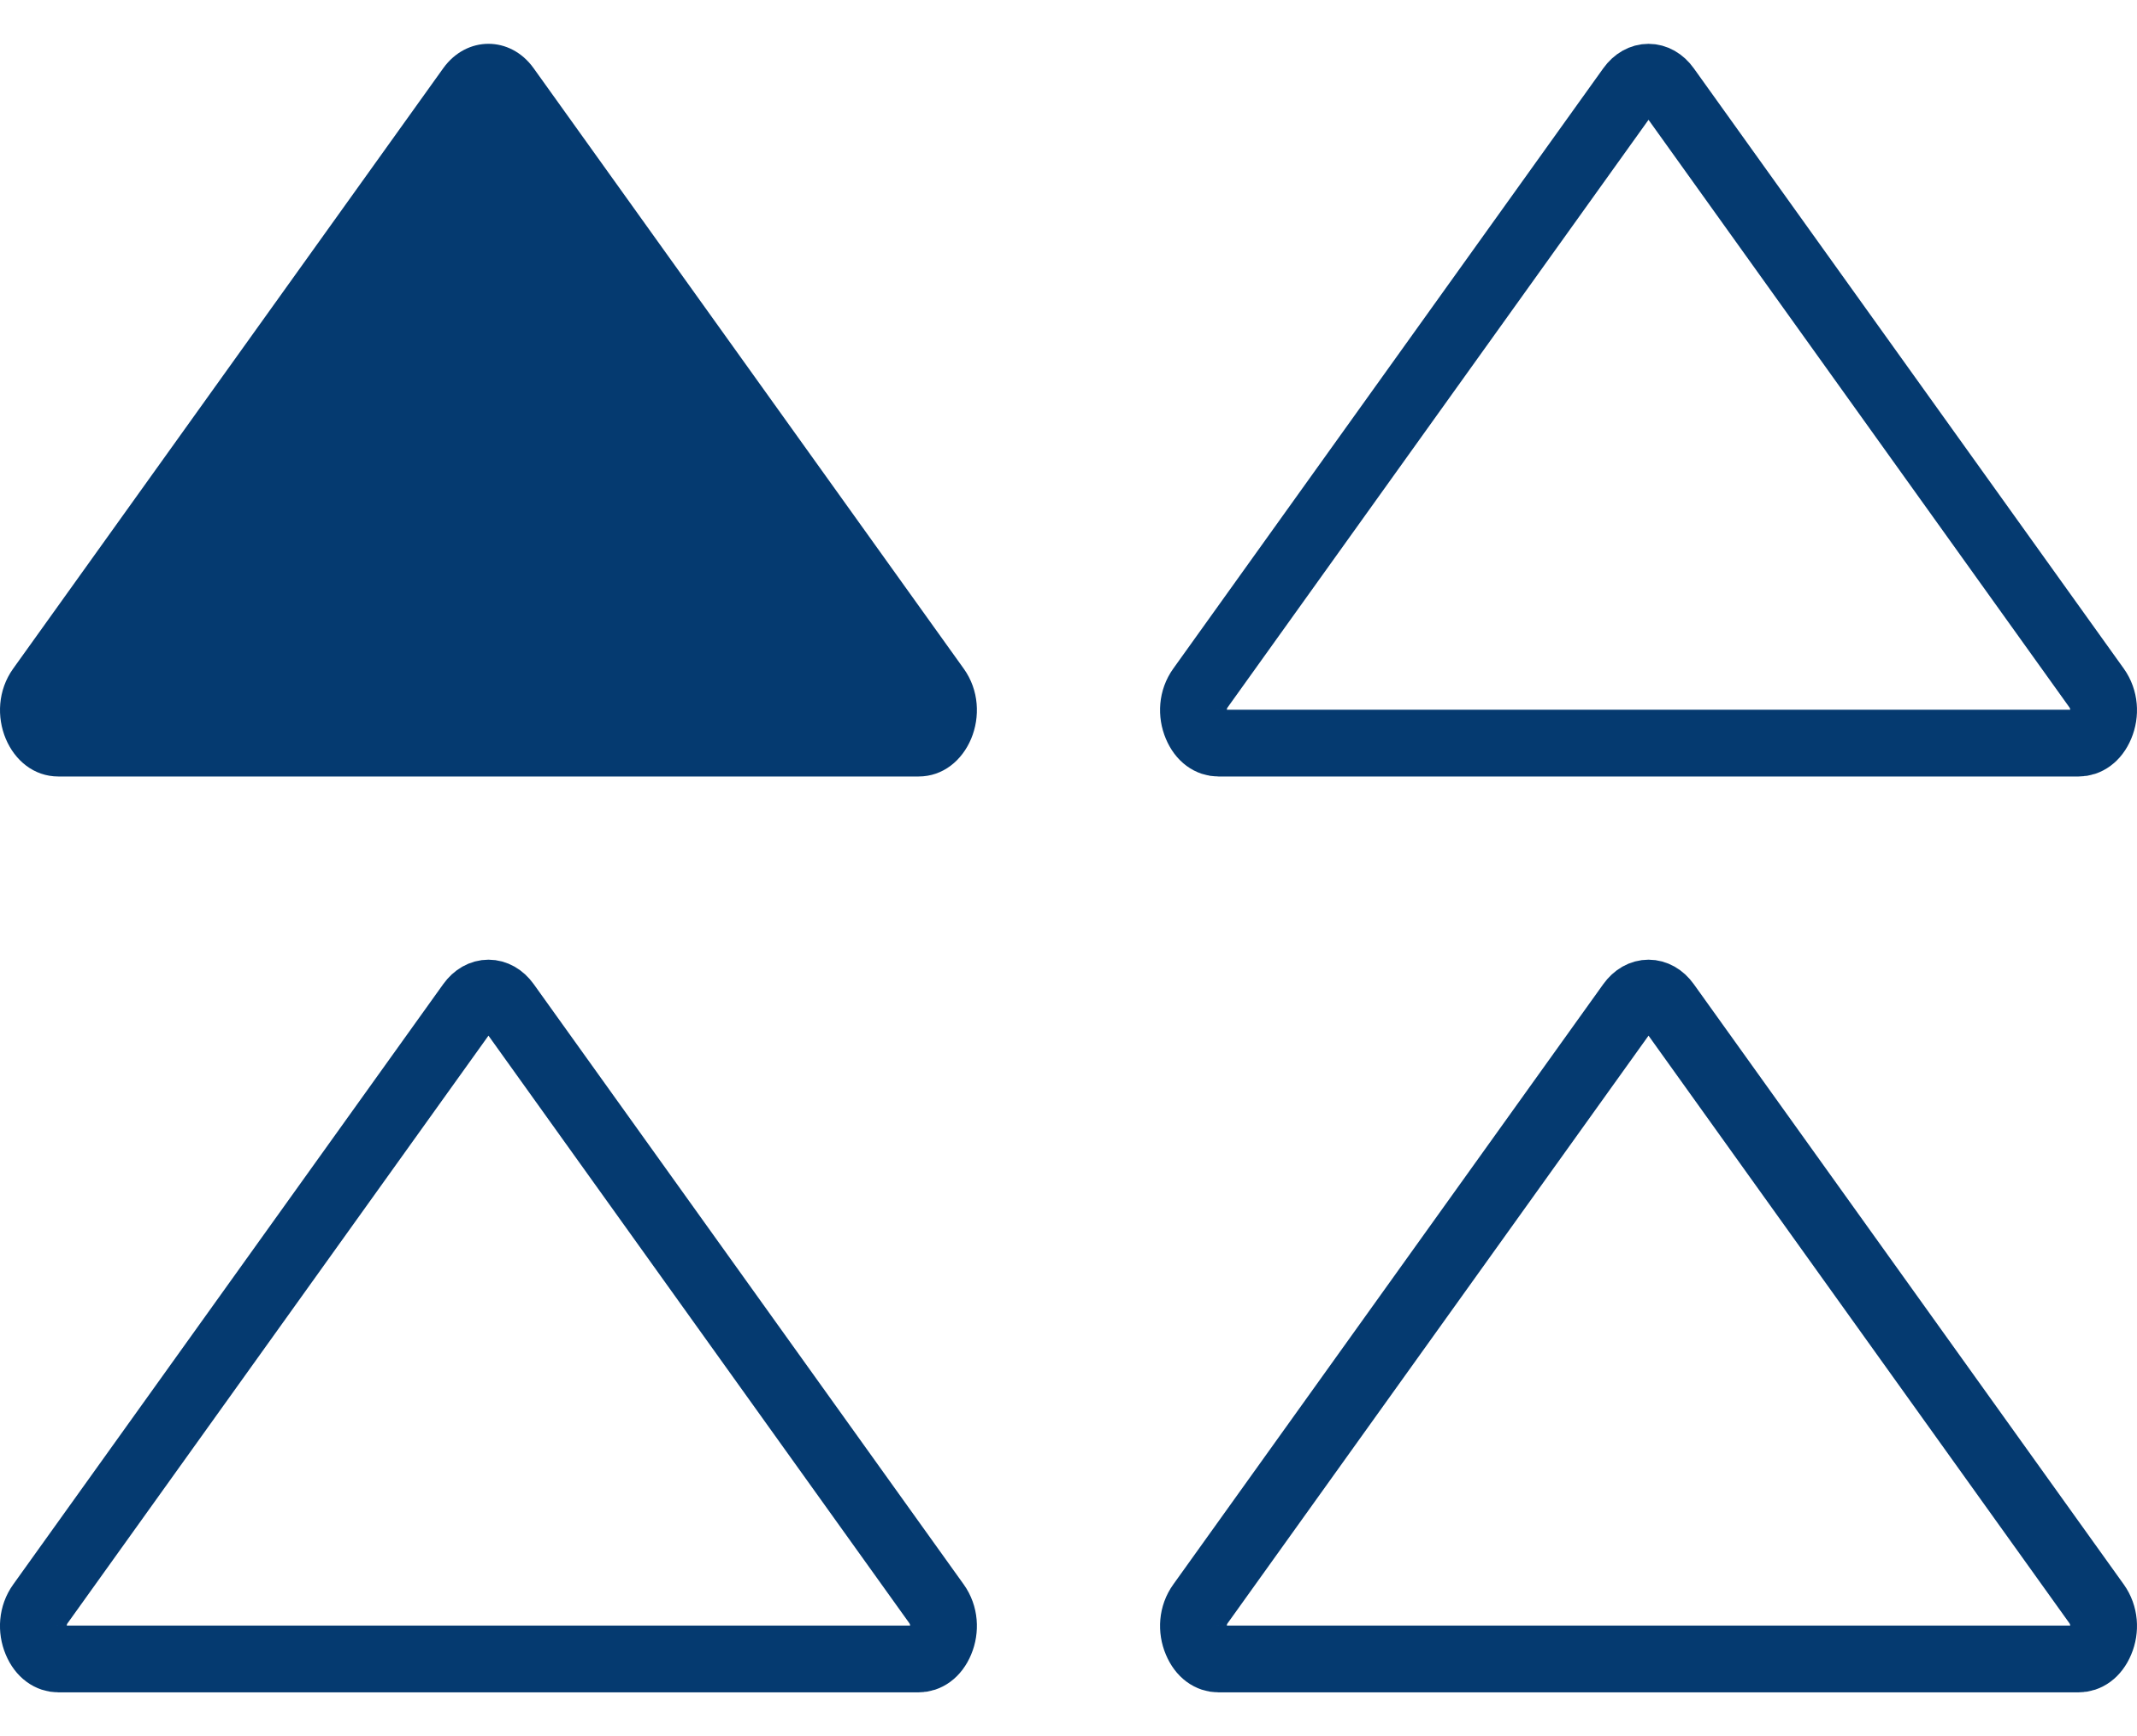 <svg xmlns="http://www.w3.org/2000/svg" width="32" height="26" viewBox="0 0 32 26" fill="none"><path d="M24.415 1.313C24.565 1.104 24.806 1.104 24.956 1.313L31.396 10.304C31.515 10.471 31.529 10.688 31.452 10.87C31.376 11.051 31.247 11.128 31.126 11.128H18.245C18.123 11.128 17.995 11.051 17.919 10.87C17.842 10.688 17.855 10.471 17.975 10.304L24.415 1.313Z" stroke="#053A70"></path><path d="M24.415 15.028C24.565 14.819 24.806 14.819 24.956 15.028L31.396 24.019C31.515 24.186 31.529 24.403 31.452 24.584C31.376 24.766 31.247 24.843 31.126 24.843H18.245C18.123 24.843 17.995 24.766 17.919 24.584C17.842 24.403 17.855 24.186 17.975 24.019L24.415 15.028Z" stroke="#053A70"></path><path d="M6.637 1.022C6.987 0.534 7.642 0.534 7.991 1.022L14.431 10.013C14.895 10.66 14.489 11.628 13.755 11.628H0.874C0.139 11.628 -0.266 10.66 0.197 10.013L6.637 1.022Z" fill="#053A70"></path><path d="M7.044 15.028C7.194 14.819 7.435 14.819 7.585 15.028L14.025 24.019C14.144 24.186 14.157 24.403 14.081 24.584C14.005 24.766 13.876 24.843 13.755 24.843H0.874C0.752 24.843 0.623 24.766 0.547 24.584C0.471 24.403 0.484 24.186 0.604 24.019L7.044 15.028Z" stroke="#053A70"></path></svg>